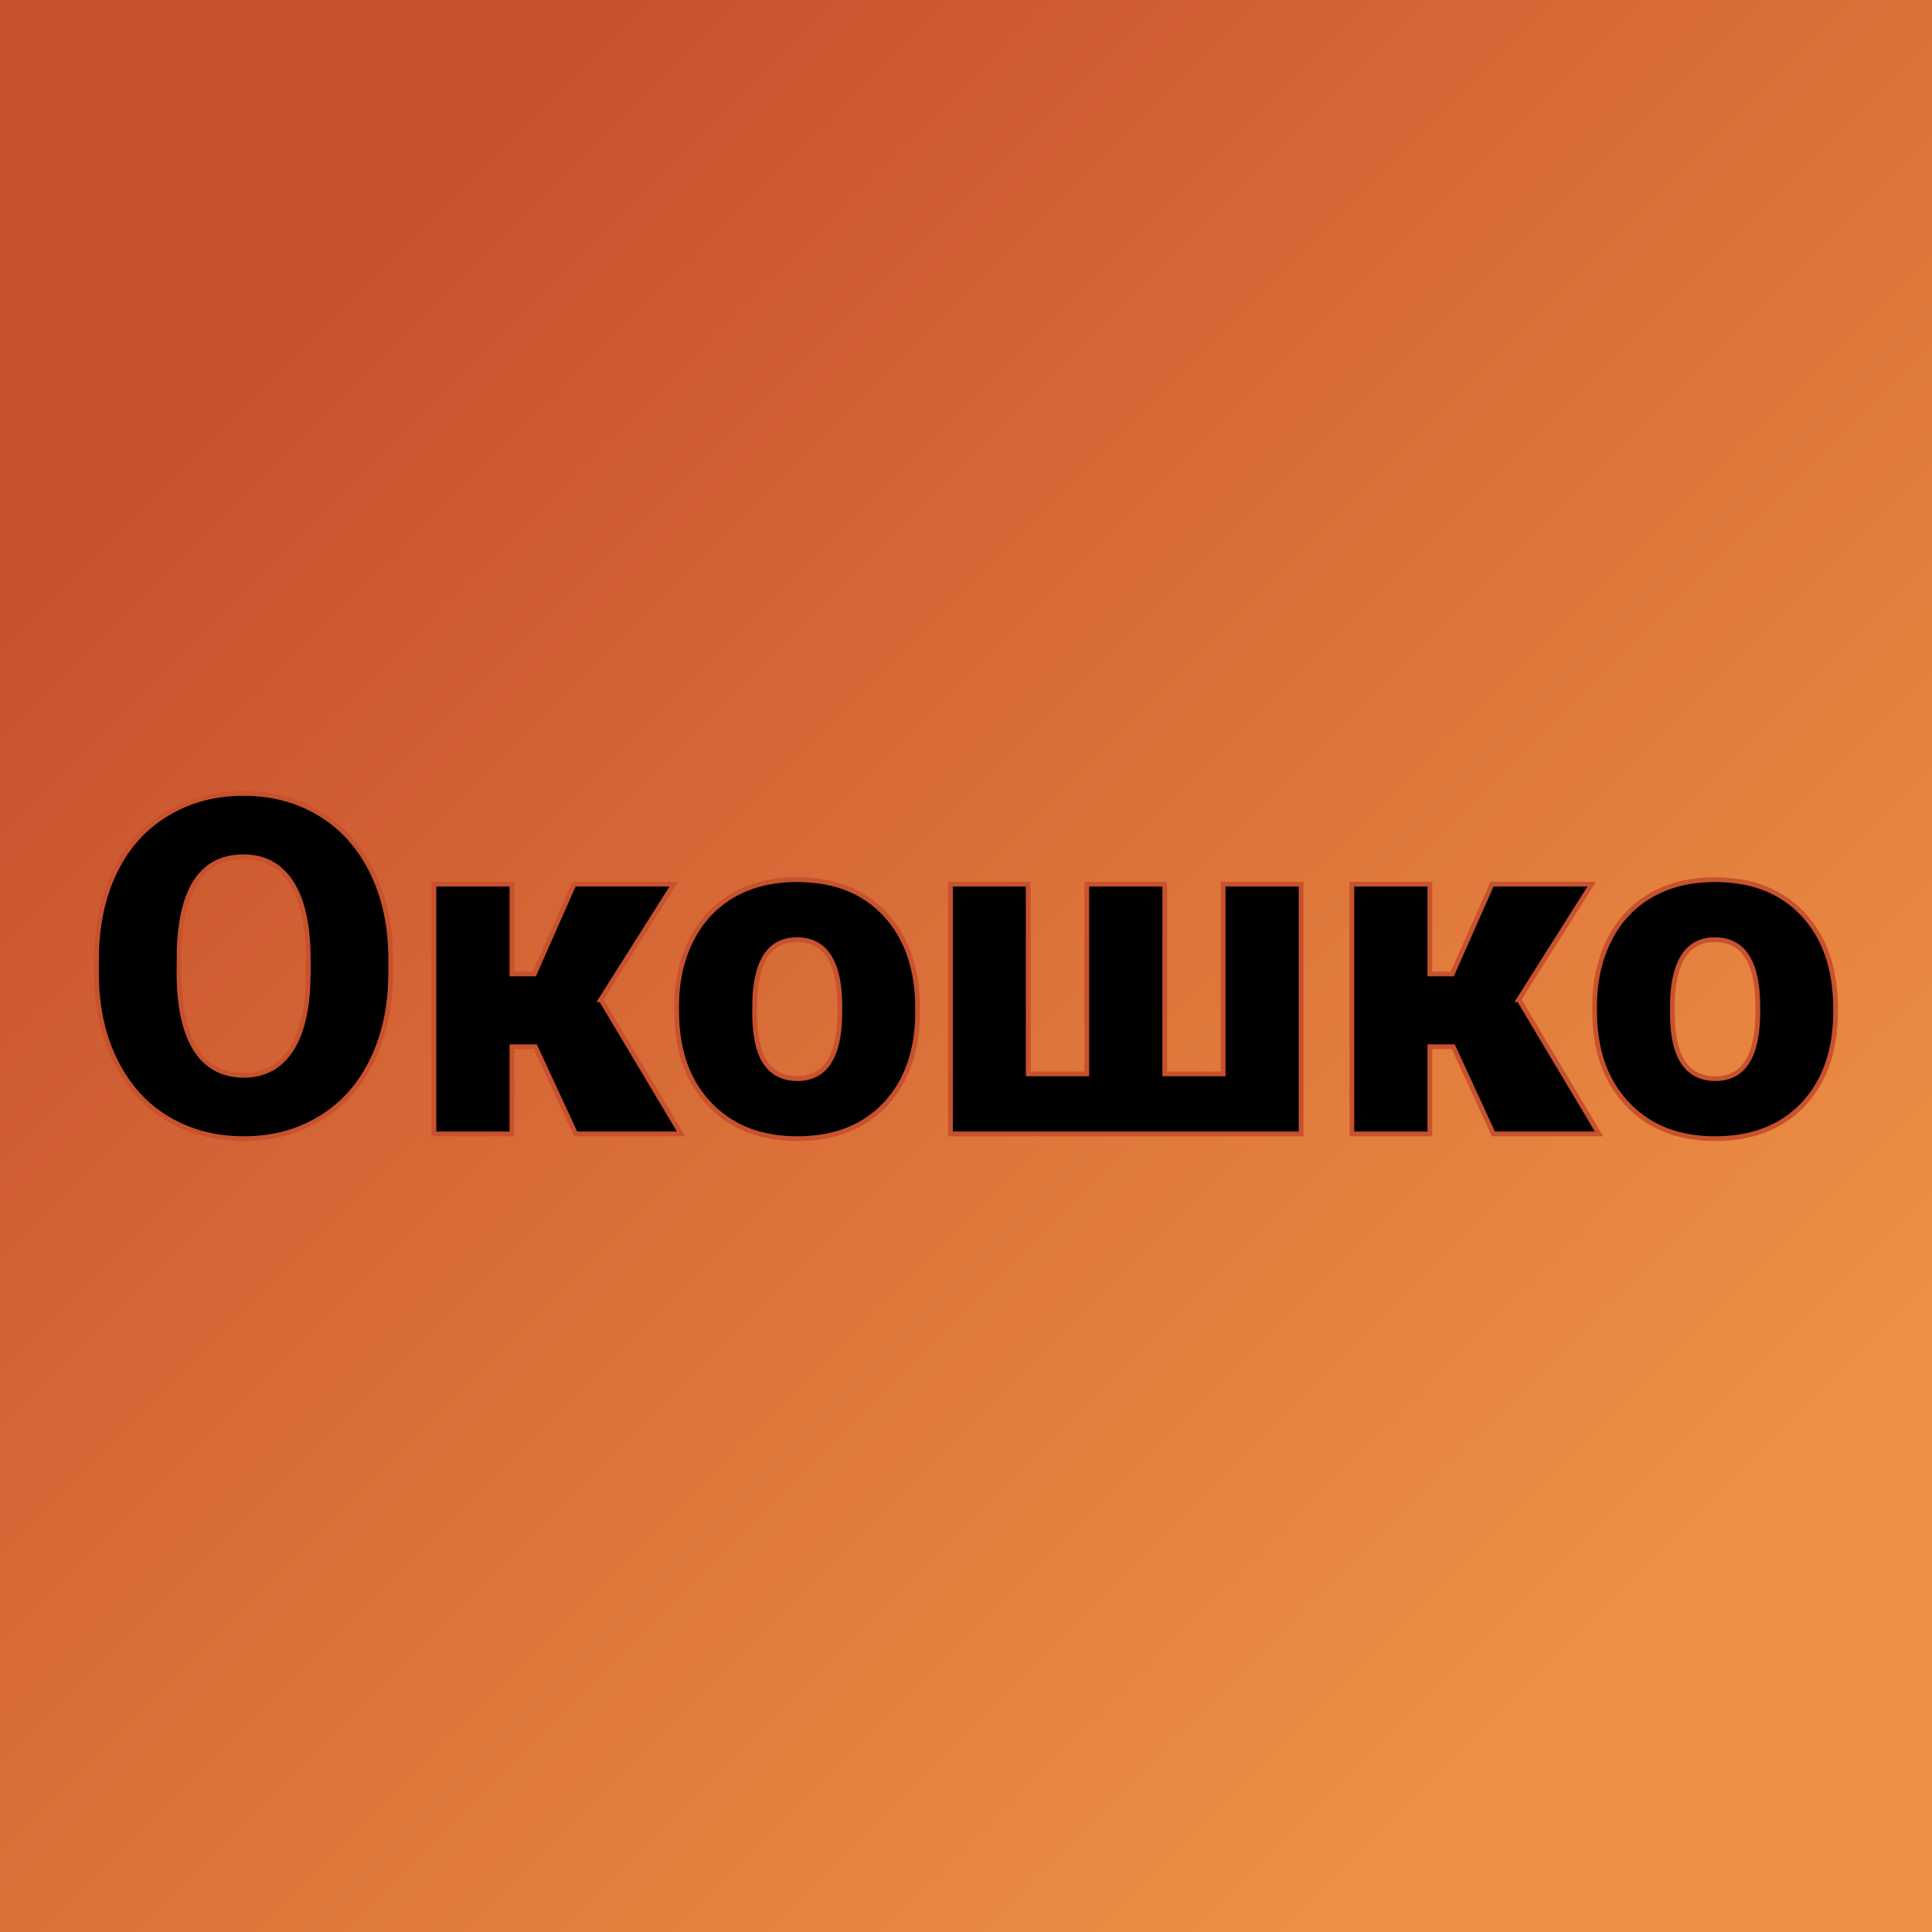 <?xml version="1.0" encoding="UTF-8"?> <svg xmlns="http://www.w3.org/2000/svg" xmlns:xlink="http://www.w3.org/1999/xlink" version="1.1" viewBox="0 0 200 200"><rect width="200" height="200" fill="url('#gradient')"></rect><defs><linearGradient id="gradient" gradientTransform="rotate(45 0.5 0.5)"><stop offset="0%" stop-color="#c8512e"></stop><stop offset="100%" stop-color="#ee9044"></stop></linearGradient></defs><g><g fill="#000000" transform="matrix(2.446,0,0,2.446,8.353,117.382)" stroke="#c8512e" stroke-width="0.2"><path d="M13.12-7.47L13.12-6.82Q13.12-4.74 12.34-3.13Q11.57-1.53 10.15-0.67Q8.73 0.20 6.91 0.20Q5.10 0.20 3.69-0.64Q2.29-1.47 1.50-3.03Q0.71-4.58 0.67-6.59L0.67-6.59L0.67-7.39Q0.67-9.48 1.44-11.08Q2.21-12.68 3.64-13.54Q5.07-14.41 6.89-14.41L6.89-14.41Q8.70-14.41 10.12-13.55Q11.53-12.70 12.32-11.11Q13.11-9.52 13.12-7.47L13.12-7.47ZM9.63-6.76L9.63-7.41Q9.63-9.53 8.92-10.63Q8.21-11.73 6.89-11.73L6.89-11.73Q4.32-11.73 4.17-7.86L4.17-7.86L4.16-6.82Q4.16-4.73 4.85-3.60Q5.55-2.48 6.91-2.48L6.91-2.48Q8.21-2.48 8.92-3.58Q9.62-4.69 9.63-6.76L9.63-6.76ZM20.95 0L19.24-3.69L18.25-3.69L18.25 0L14.95 0L14.95-10.57L18.25-10.57L18.25-6.77L19.20-6.77L20.88-10.57L25.10-10.57L22.01-5.68L22.02-5.68L25.41 0L20.95 0ZM25.23-4.82L25.22-5.38Q25.22-6.96 25.84-8.20Q26.46-9.43 27.61-10.10Q28.76-10.76 30.31-10.76L30.31-10.76Q32.69-10.76 34.05-9.29Q35.42-7.82 35.42-5.29L35.42-5.29L35.42-5.18Q35.42-2.71 34.05-1.25Q32.68 0.20 30.33 0.20L30.33 0.20Q28.08 0.20 26.71-1.16Q25.34-2.51 25.23-4.82L25.23-4.82ZM28.53-5.77L28.52-5.18Q28.52-3.71 28.97-3.03Q29.43-2.34 30.33-2.34L30.33-2.34Q32.09-2.34 32.13-5.05L32.13-5.05L32.13-5.38Q32.13-8.22 30.31-8.22L30.31-8.22Q28.66-8.22 28.53-5.77L28.53-5.77ZM36.81-10.57L40.10-10.57L40.10-2.54L42.58-2.54L42.58-10.57L45.88-10.57L45.88-2.54L48.35-2.54L48.35-10.57L51.65-10.57L51.65 0L36.81 0L36.81-10.57ZM59.79 0L58.09-3.69L57.10-3.69L57.10 0L53.80 0L53.80-10.57L57.10-10.57L57.10-6.77L58.05-6.77L59.73-10.57L63.95-10.57L60.86-5.68L60.87-5.68L64.26 0L59.79 0ZM64.08-4.82L64.07-5.38Q64.07-6.96 64.69-8.20Q65.30-9.43 66.46-10.10Q67.61-10.76 69.16-10.76L69.16-10.76Q71.53-10.76 72.90-9.29Q74.27-7.82 74.27-5.29L74.27-5.29L74.27-5.18Q74.27-2.71 72.90-1.25Q71.52 0.20 69.18 0.20L69.18 0.20Q66.92 0.20 65.56-1.16Q64.19-2.51 64.08-4.82L64.08-4.82ZM67.37-5.77L67.36-5.18Q67.36-3.71 67.82-3.03Q68.28-2.34 69.18-2.34L69.18-2.34Q70.94-2.34 70.98-5.05L70.98-5.05L70.98-5.38Q70.98-8.22 69.16-8.22L69.16-8.22Q67.51-8.22 67.37-5.77L67.37-5.77Z"></path></g></g></svg> 